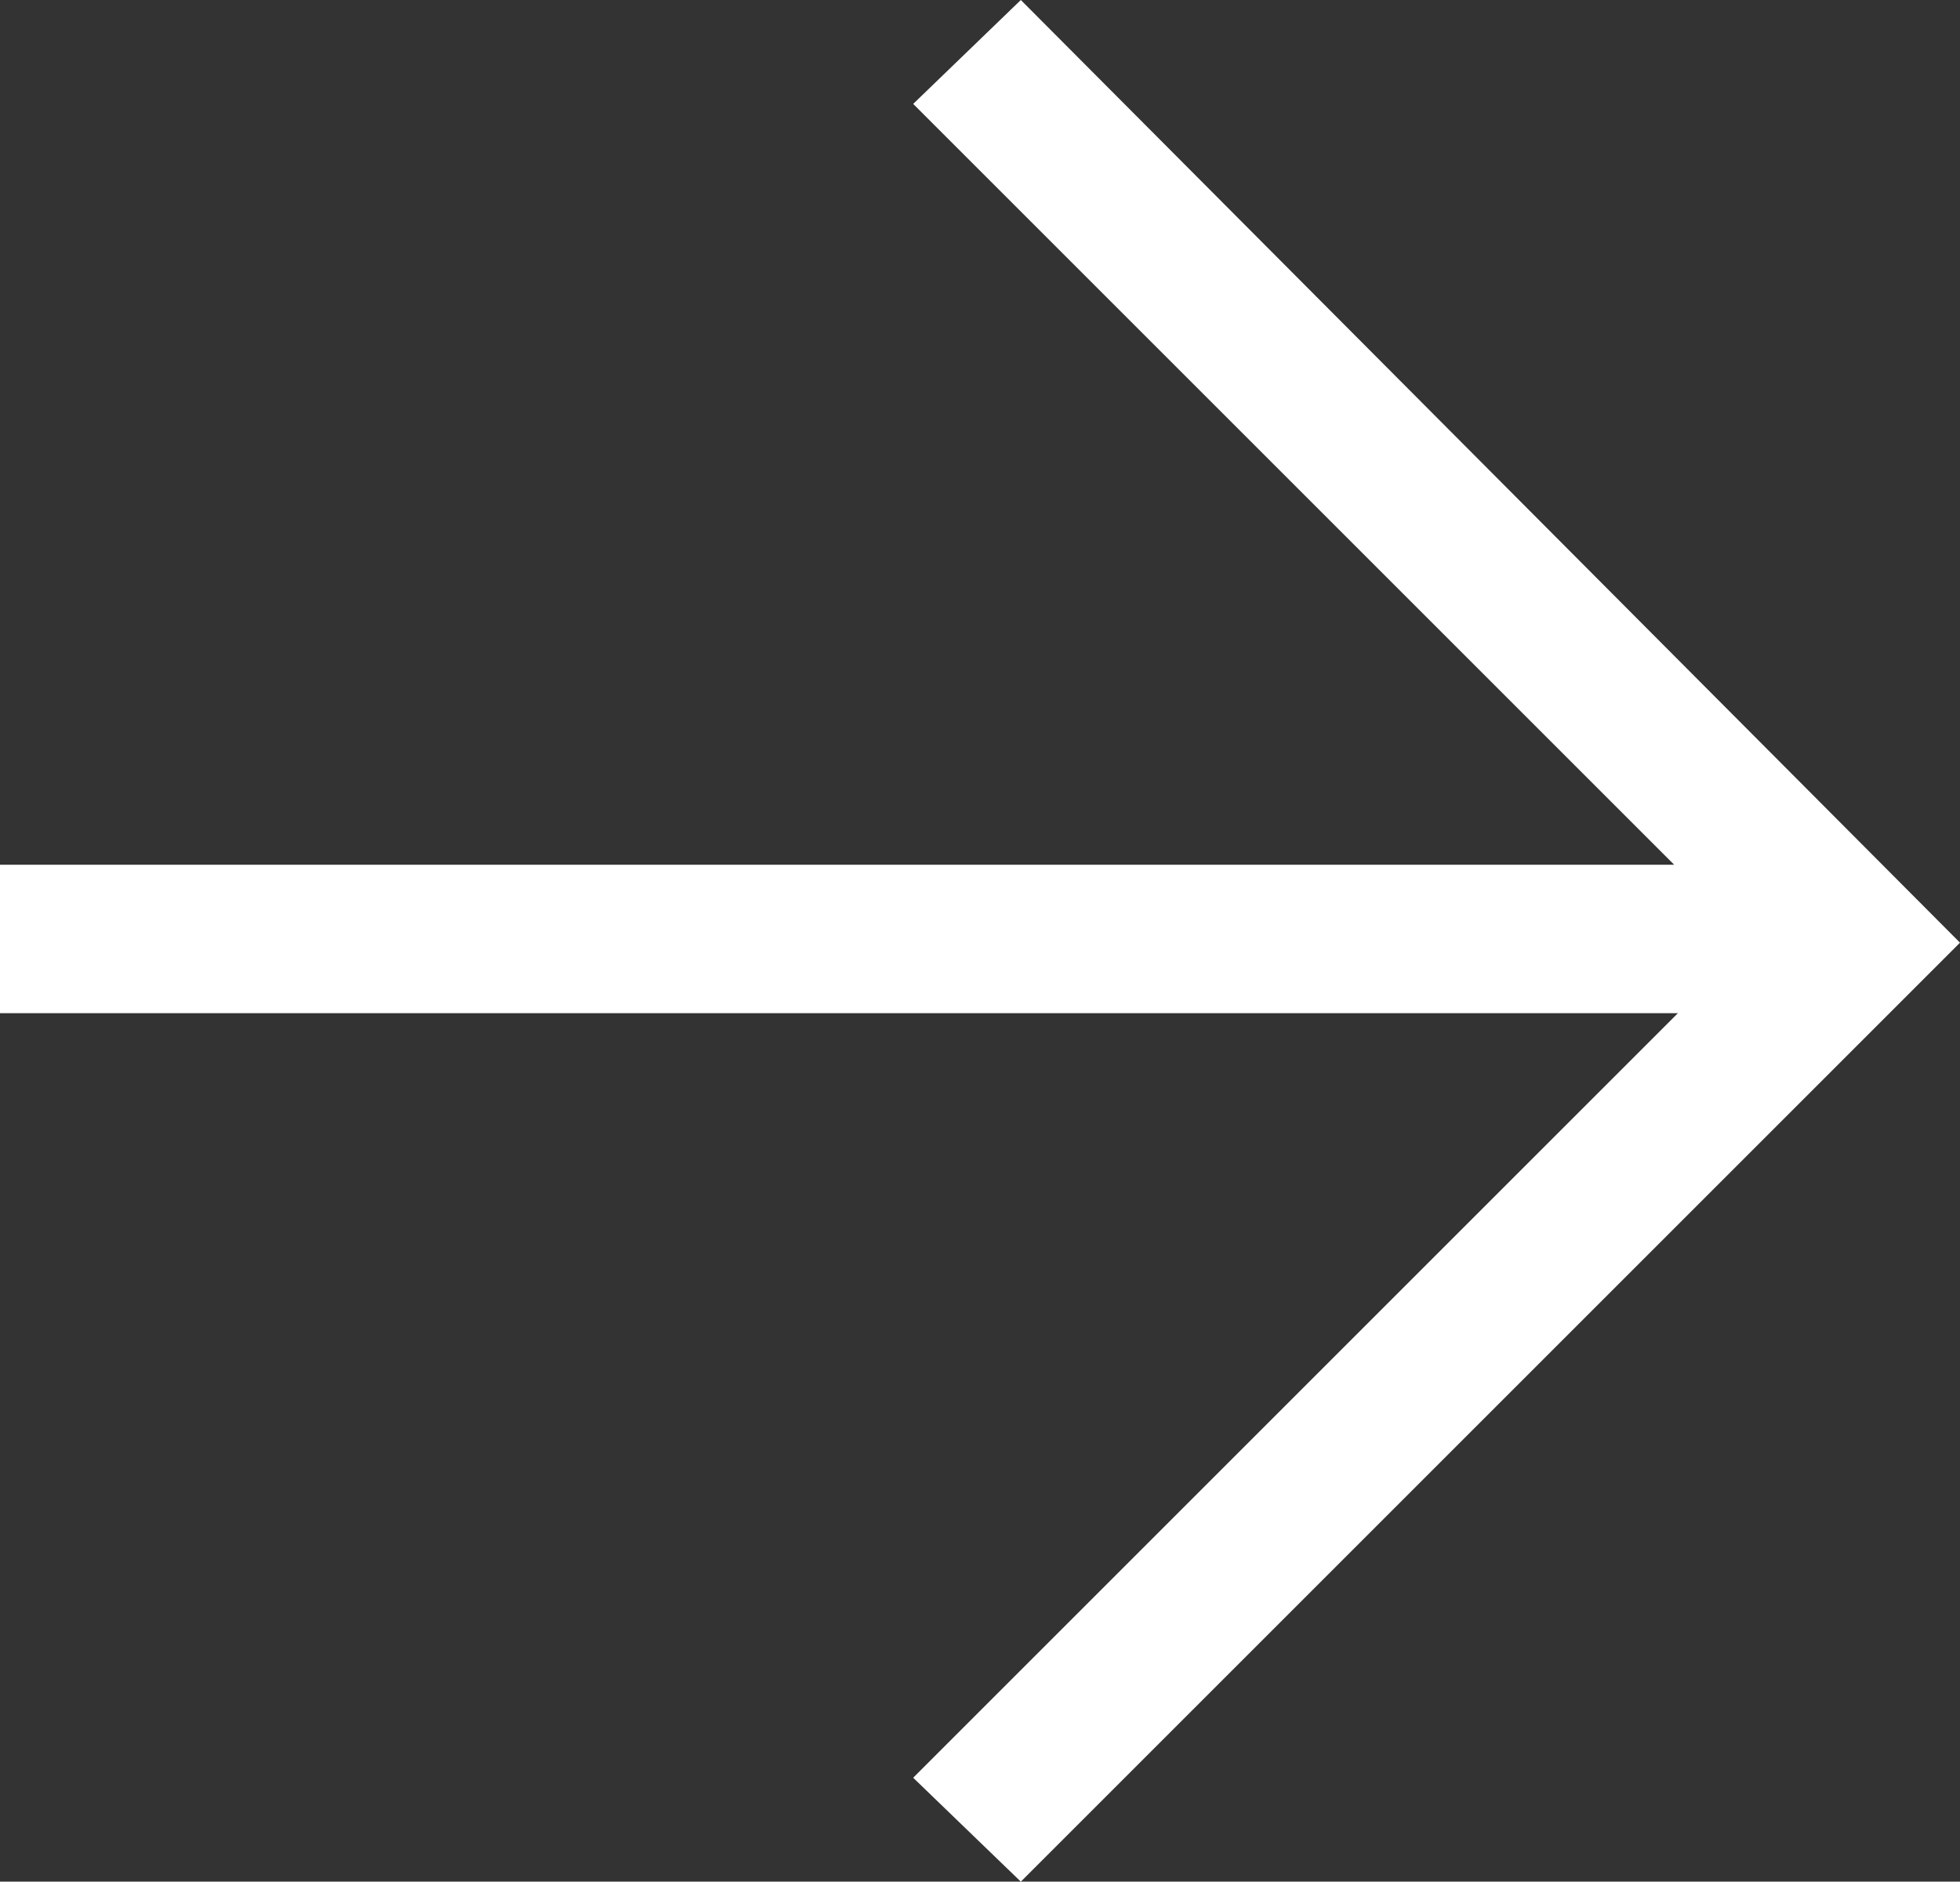 <?xml version="1.0" encoding="UTF-8"?>
<!-- Generator: Adobe Illustrator 28.0.0, SVG Export Plug-In . SVG Version: 6.00 Build 0)  -->
<svg xmlns="http://www.w3.org/2000/svg" xmlns:xlink="http://www.w3.org/1999/xlink" version="1.1" id="Calque_1" x="0px" y="0px" viewBox="0 0 52.8 50.7" style="enable-background:new 0 0 52.8 50.7;" xml:space="preserve">
<rect x="0" y="0" width="52.8" height="50.7" fill="#333333" stroke="none"/>
<style type="text/css">
	.st0{fill:#FFFFFF;}
</style>
<polygon class="st0" points="27.5,0 24.6,2.8 45.1,23.3 0,23.3 0,27.3 45.2,27.3 24.6,47.9 27.5,50.7 52.8,25.4 "></polygon>
</svg>
